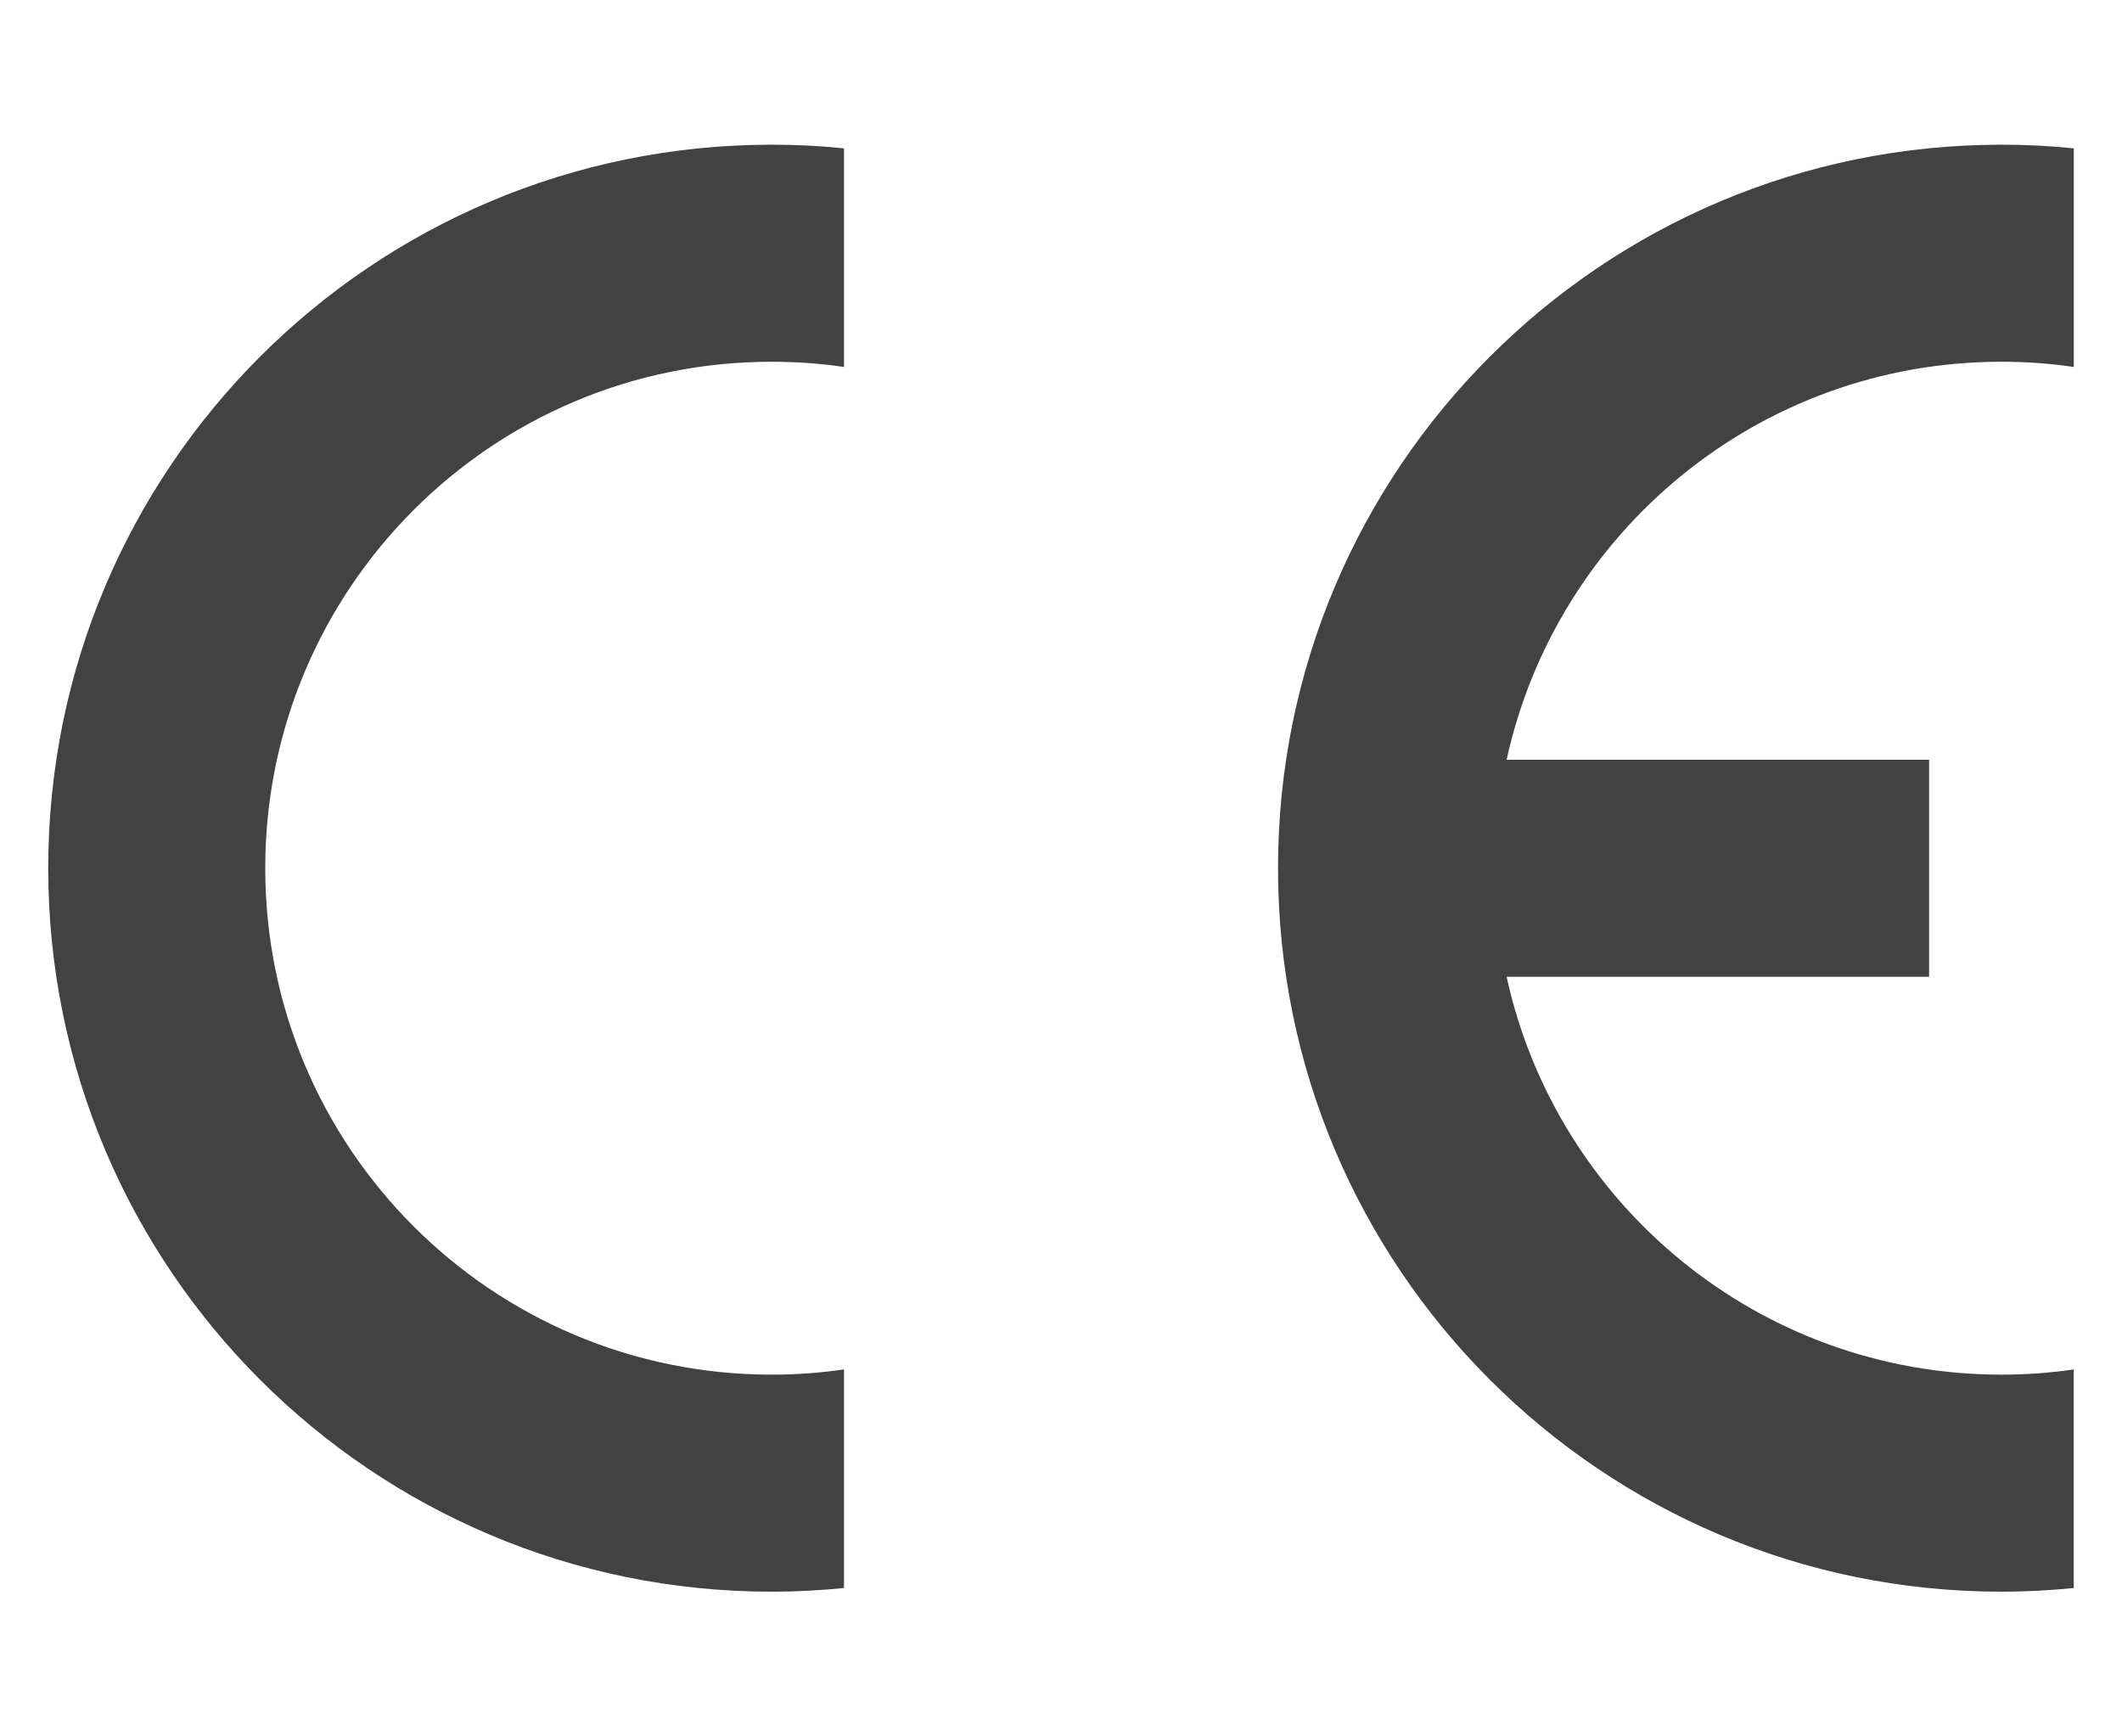 <?xml version="1.0" encoding="utf-8"?>
<!-- Generator: Adobe Illustrator 23.0.1, SVG Export Plug-In . SVG Version: 6.00 Build 0)  -->
<svg version="1.1" id="圖層_1" xmlns="http://www.w3.org/2000/svg" xmlns:xlink="http://www.w3.org/1999/xlink" x="0px" y="0px"
	 viewBox="0 0 110 90" style="enable-background:new 0 0 110 90;" xml:space="preserve">
<style type="text/css">
	.st0{fill-rule:evenodd;clip-rule:evenodd;fill:#424242;}
</style>
<g>
	<g>
		<path class="st0" d="M2.5,45C2.5,24.29,19.29,7.5,40,7.5c1.27,0,2.52,0.06,3.75,0.19v11.33c-1.22-0.18-2.48-0.27-3.75-0.27
			C25.5,18.75,13.75,30.5,13.75,45c0,14.5,11.75,26.25,26.25,26.25c1.27,0,2.53-0.09,3.75-0.27v11.33
			c-1.23,0.12-2.48,0.19-3.75,0.19C19.29,82.5,2.5,65.71,2.5,45z M66.25,45c0-20.71,16.79-37.5,37.5-37.5
			c1.27,0,2.52,0.06,3.75,0.19v11.33c-1.22-0.18-2.48-0.27-3.75-0.27c-12.57,0-23.07,8.83-25.65,20.63l21.9,0v11.25H78.1
			c2.58,11.79,13.08,20.62,25.65,20.62c1.27,0,2.53-0.09,3.75-0.27v11.33c-1.23,0.12-2.48,0.19-3.75,0.19
			C83.04,82.5,66.25,65.71,66.25,45z"/>
	</g>
</g>
<g>
</g>
<g>
</g>
<g>
</g>
<g>
</g>
<g>
</g>
<g>
</g>
</svg>
